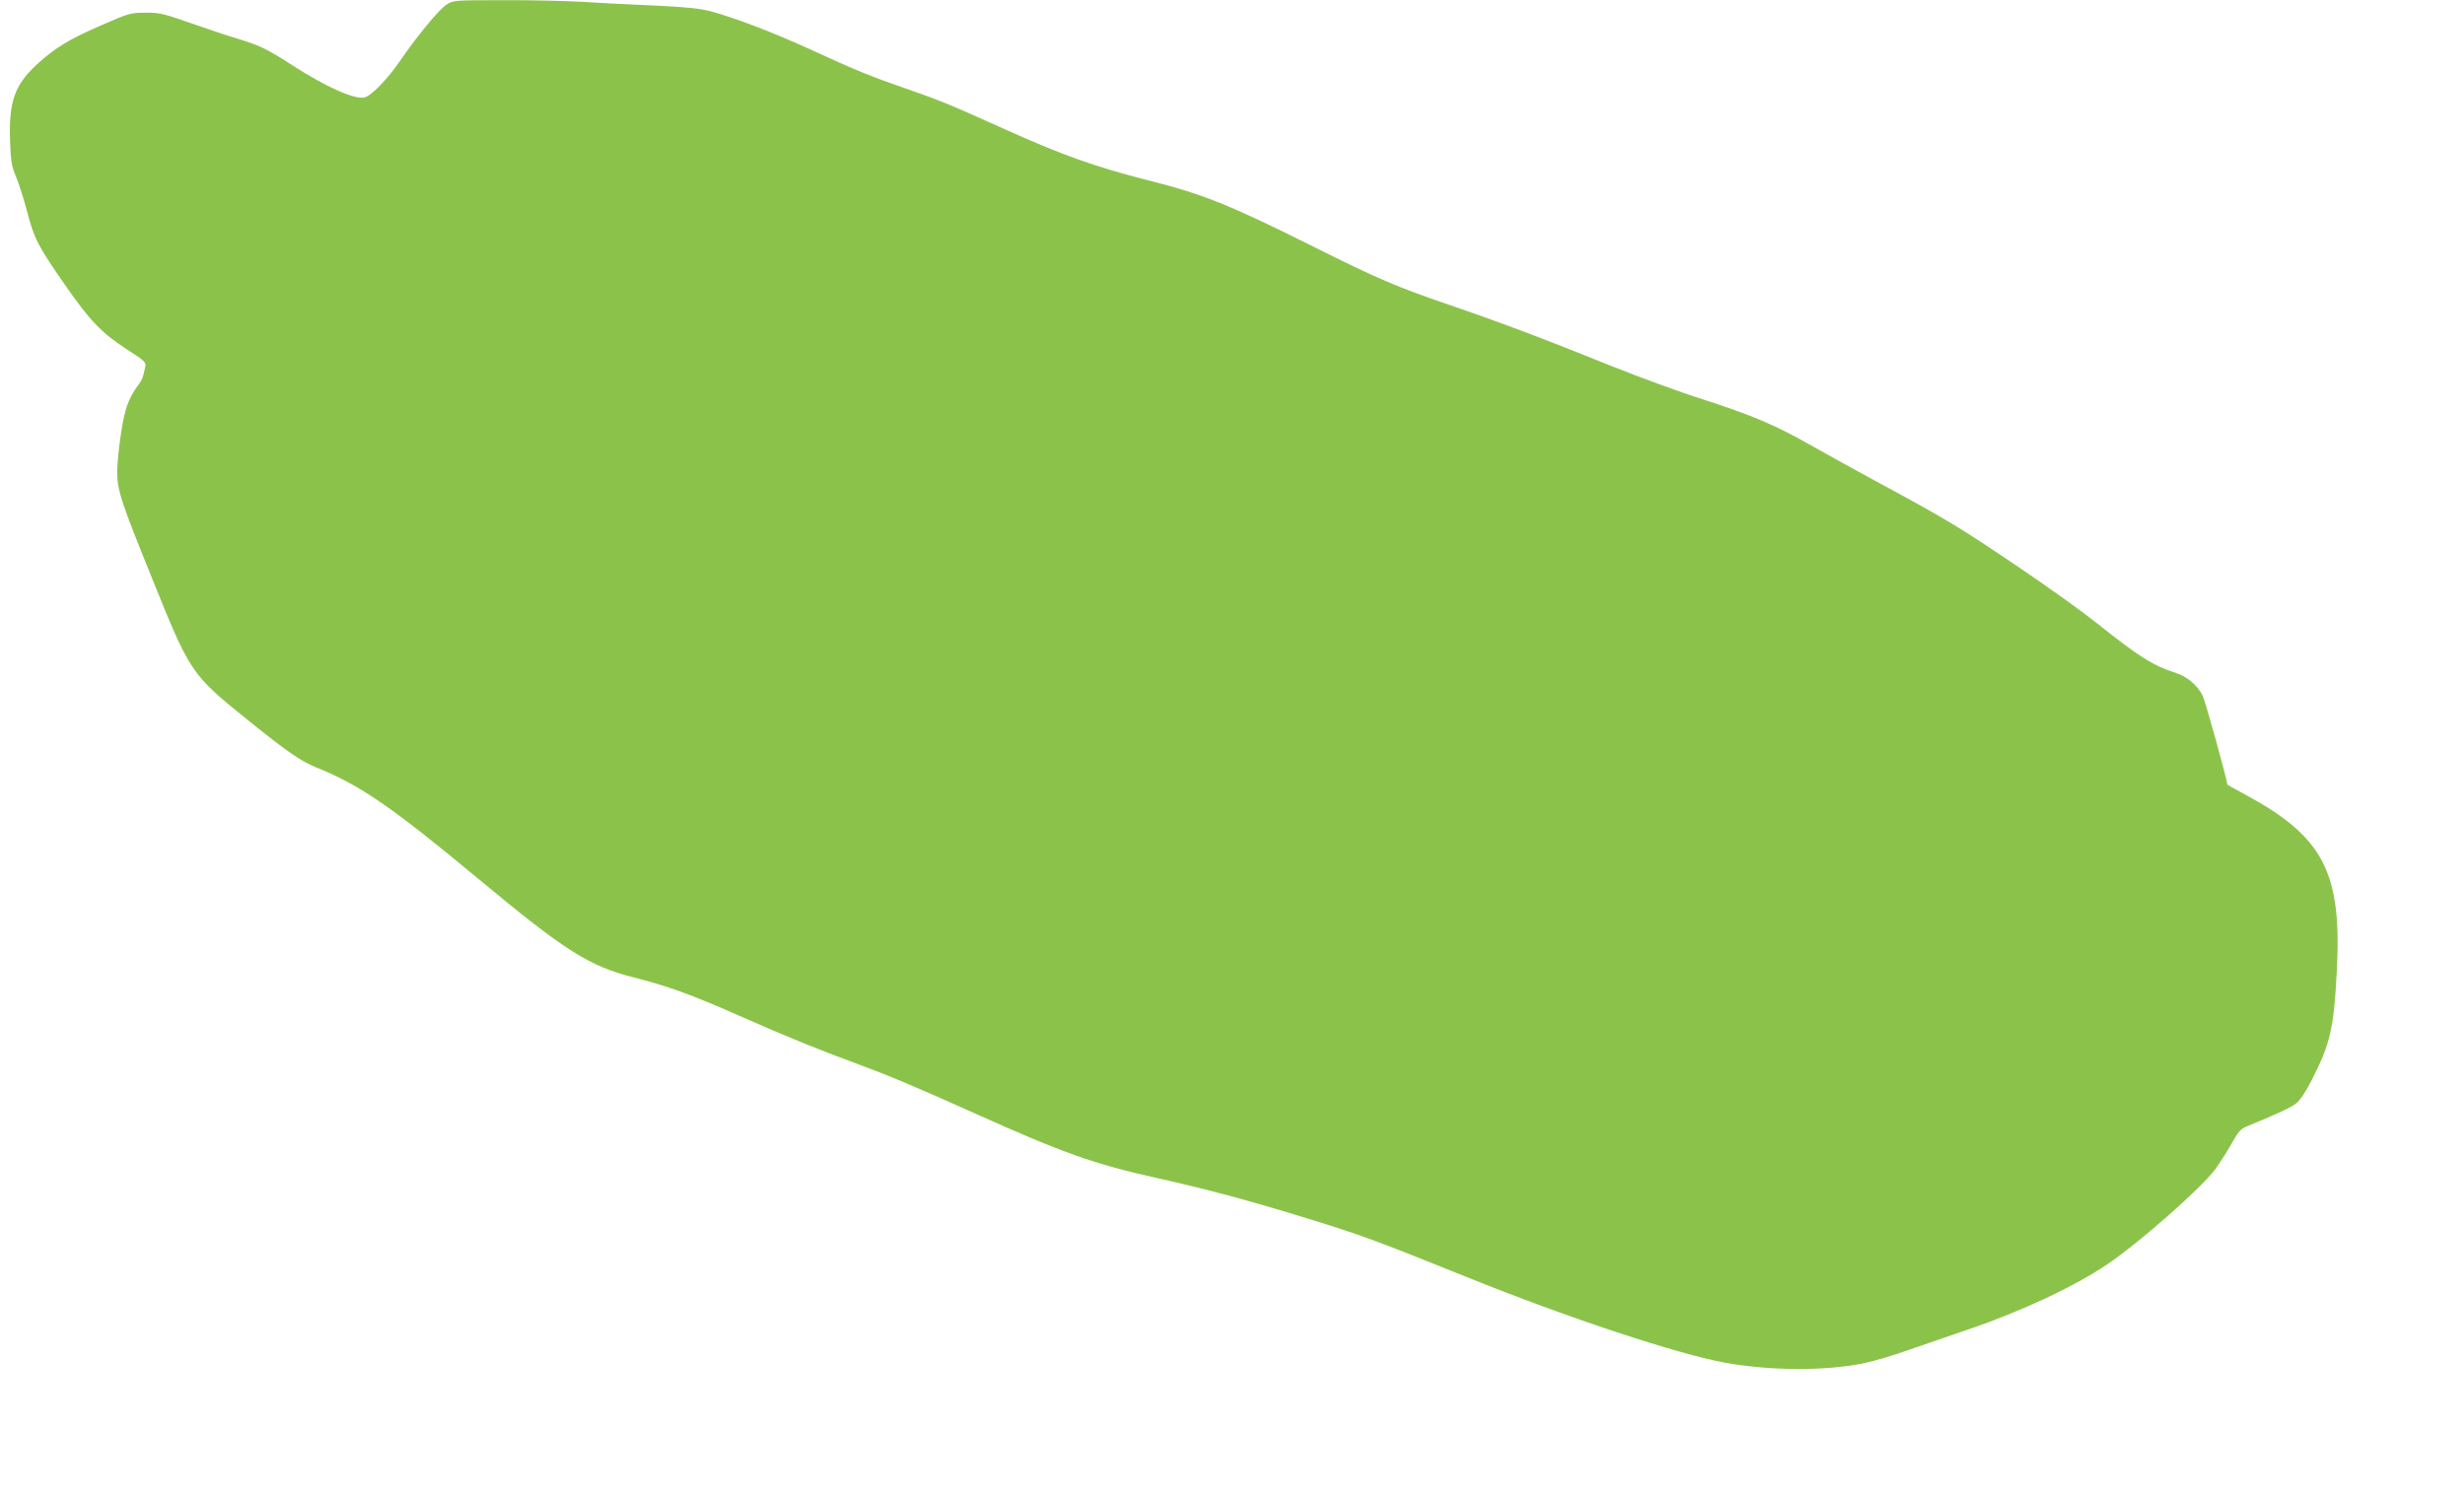 <?xml version="1.0" standalone="no"?>
<!DOCTYPE svg PUBLIC "-//W3C//DTD SVG 20010904//EN"
 "http://www.w3.org/TR/2001/REC-SVG-20010904/DTD/svg10.dtd">
<svg version="1.0" xmlns="http://www.w3.org/2000/svg"
 width="1280pt" height="777pt" viewBox="0 0 1280 777"
 preserveAspectRatio="xMidYMid meet">
<g transform="translate(0,777) scale(0.1,-0.1)"
fill="#8bc34a" stroke="none">
<path d="M2318 7745 c-40 -27 -152 -163 -239 -290 -65 -95 -149 -182 -185
-191 -50 -13 -198 53 -374 166 -138 89 -169 103 -286 139 -54 16 -166 54 -249
83 -134 47 -158 53 -230 52 -76 0 -87 -3 -233 -67 -167 -73 -238 -117 -332
-203 -114 -106 -144 -192 -138 -390 4 -113 8 -137 32 -194 15 -36 40 -115 56
-176 36 -142 58 -183 194 -379 134 -193 192 -253 325 -340 95 -61 101 -67 95
-93 -12 -57 -17 -68 -39 -97 -47 -64 -67 -118 -86 -244 -11 -69 -20 -160 -20
-201 -1 -94 19 -155 179 -550 200 -496 205 -504 497 -739 203 -164 277 -215
358 -248 230 -93 392 -205 847 -583 449 -373 572 -450 806 -509 170 -43 298
-89 544 -198 251 -111 425 -181 605 -247 170 -63 305 -119 616 -259 460 -207
624 -265 948 -337 264 -59 470 -114 785 -211 276 -85 355 -114 826 -304 523
-211 1094 -400 1343 -445 240 -43 531 -43 725 -1 52 11 153 41 225 67 73 25
215 74 317 109 270 92 548 222 716 336 165 111 484 392 560 492 25 34 64 95
87 136 32 58 47 76 76 88 152 62 230 98 257 119 19 13 50 59 77 111 103 201
120 273 136 573 28 519 -68 703 -481 925 -49 26 -88 48 -88 50 0 24 -114 433
-128 462 -30 56 -80 98 -142 118 -117 38 -190 84 -408 258 -70 56 -244 181
-387 278 -330 223 -384 256 -760 459 -104 56 -255 140 -335 185 -184 105 -306
157 -566 241 -115 36 -326 114 -469 171 -347 140 -585 230 -849 320 -266 91
-375 137 -706 303 -435 217 -569 271 -855 343 -272 69 -450 132 -755 270 -293
132 -332 147 -507 208 -192 67 -242 87 -504 207 -189 86 -386 161 -509 194
-55 14 -131 22 -285 29 -115 5 -282 13 -370 19 -88 5 -277 10 -420 9 -258 0
-260 0 -297 -24z"/>
</g>
</svg>
